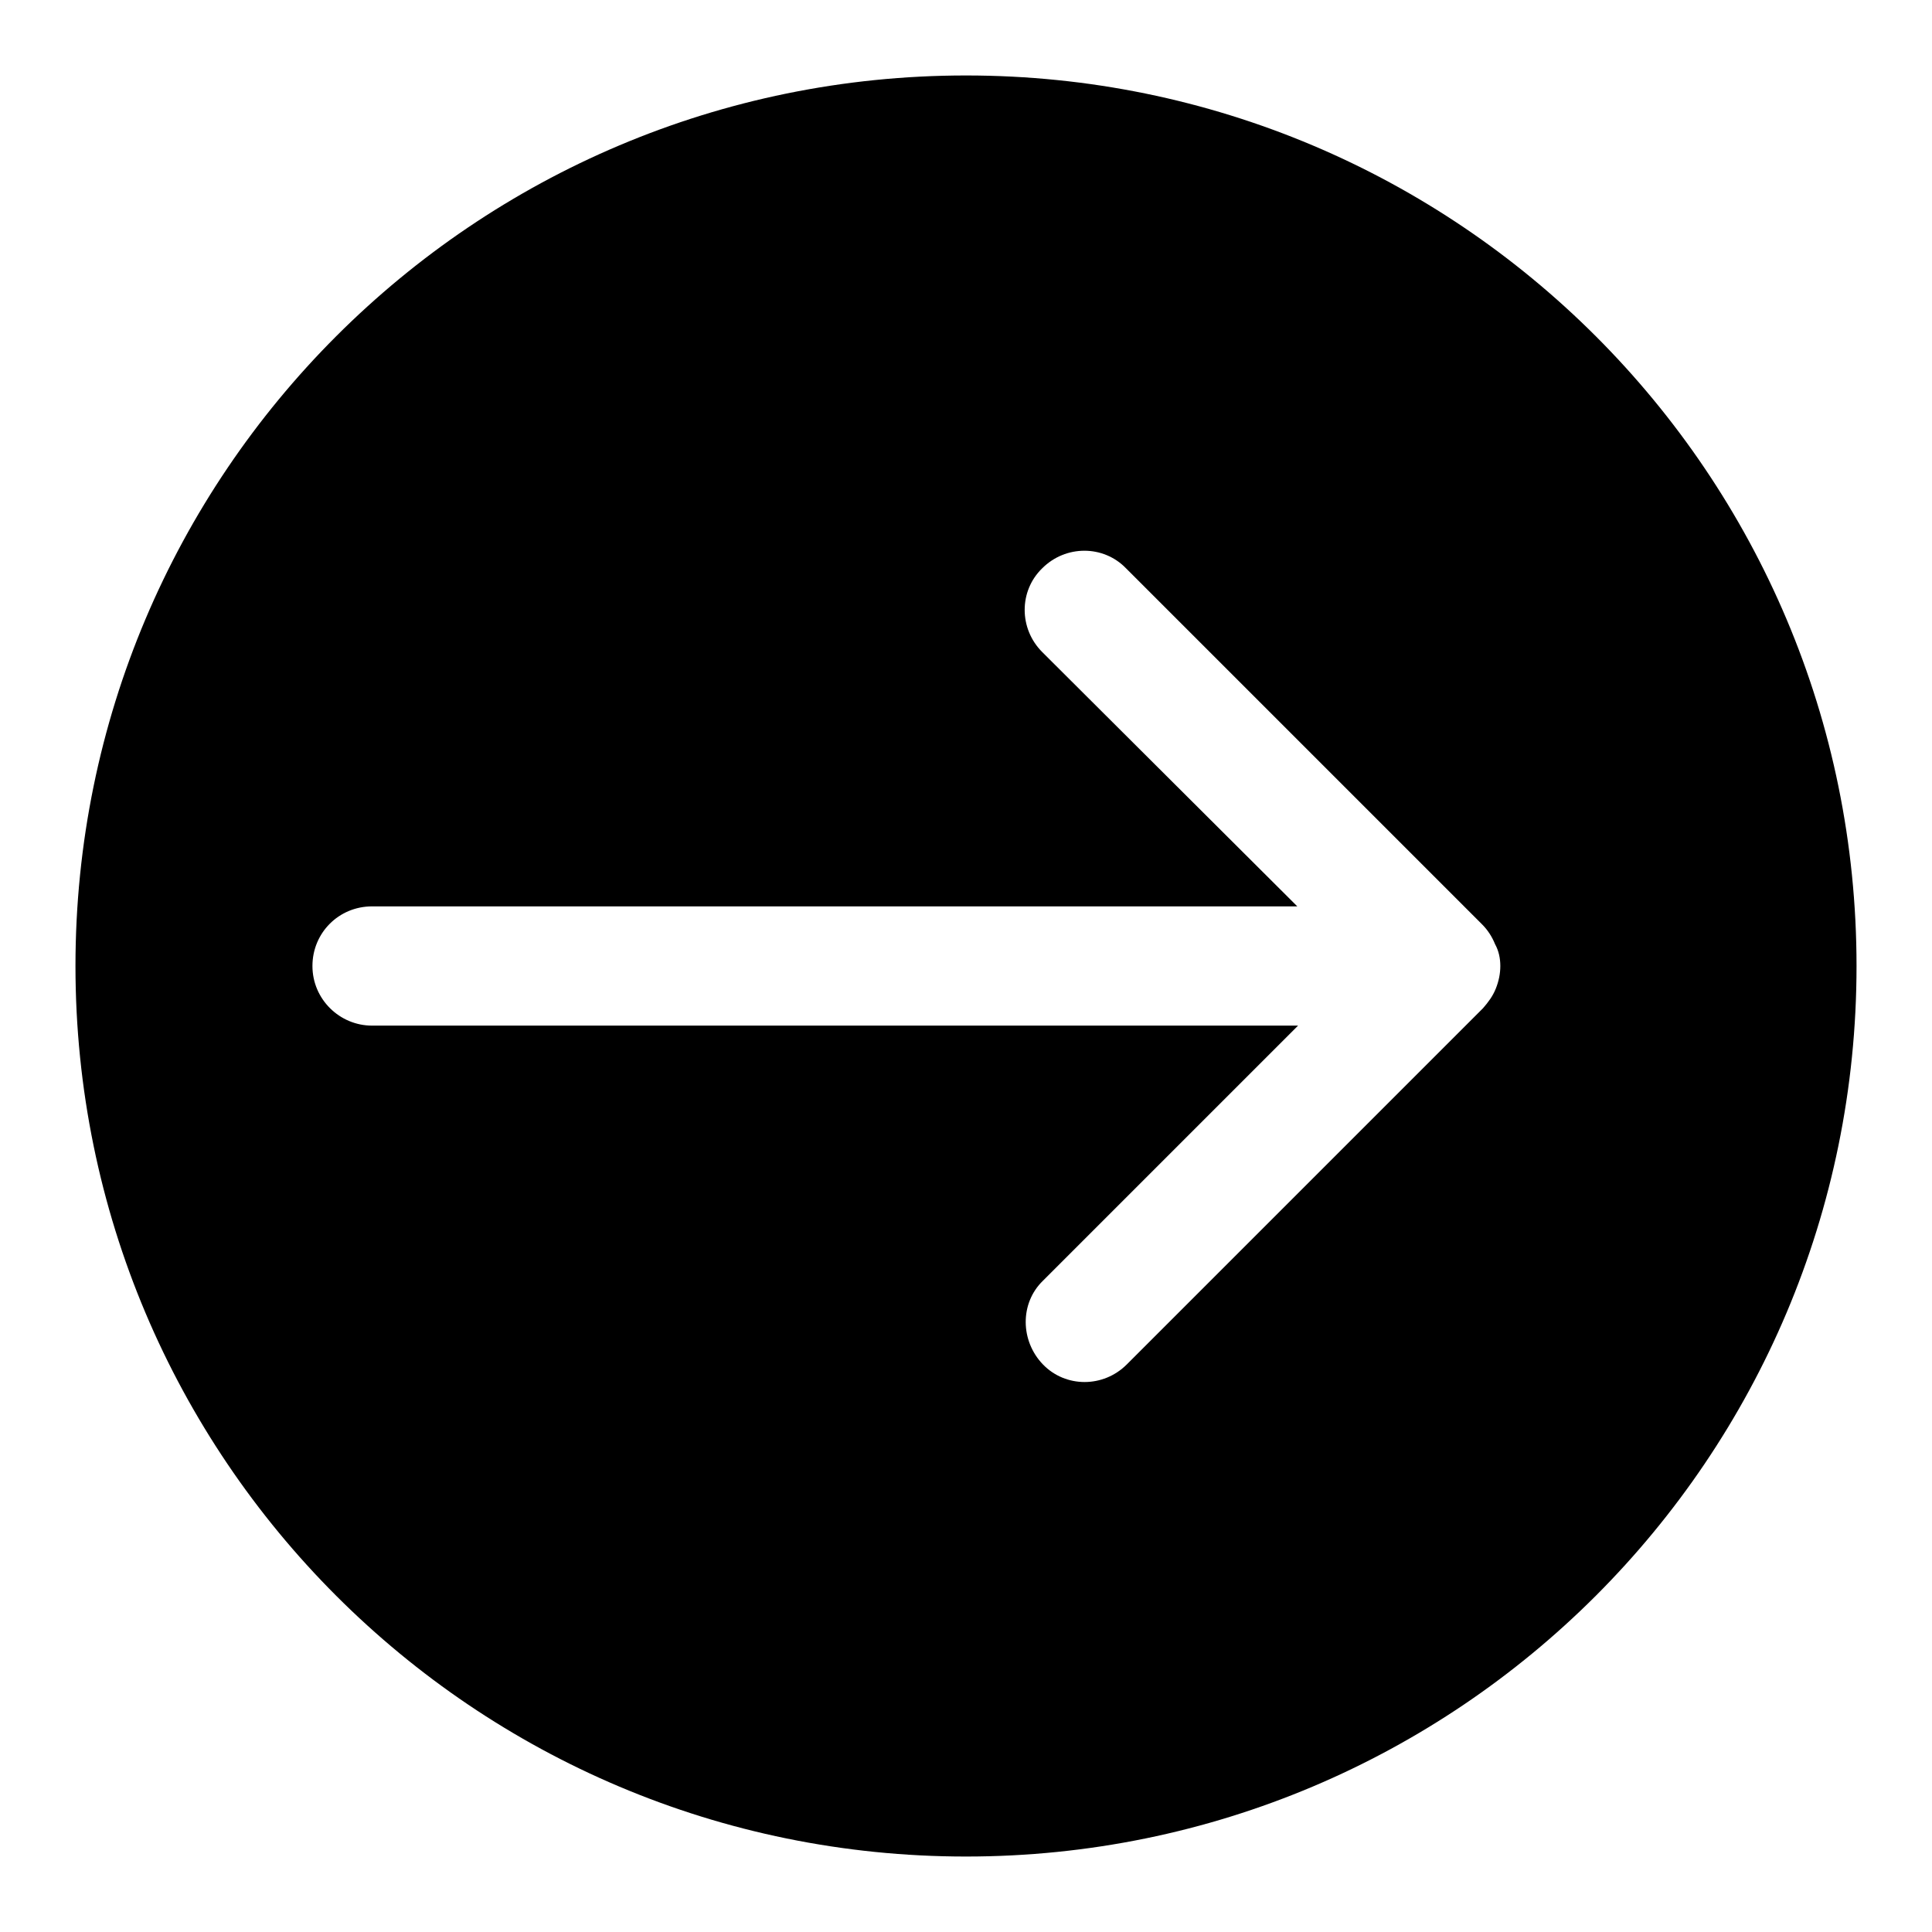 <?xml version="1.0" encoding="utf-8"?>
<!-- Svg Vector Icons : http://www.onlinewebfonts.com/icon -->
<!DOCTYPE svg PUBLIC "-//W3C//DTD SVG 1.1//EN" "http://www.w3.org/Graphics/SVG/1.1/DTD/svg11.dtd">
<svg version="1.1" xmlns="http://www.w3.org/2000/svg" xmlns:xlink="http://www.w3.org/1999/xlink" x="0px" y="0px" viewBox="0 0 256 256" enable-background="new 0 0 256 256" xml:space="preserve">
<g><g><path fill="#000000" d="M128,10C62.8,10,10,62.8,10,128c0,65.2,52.8,118,118,118c65.2,0,118-52.8,118-118C246,62.8,193.2,10,128,10z M198.8,128C198.8,128,198.8,128,198.8,128c0,1-0.2,2-0.6,3c-0.4,1-1,1.8-1.7,2.6l-47.2,47.2c-3.1,3.1-8.1,3.1-11.1,0s-3.1-8.1,0-11.1l33.8-33.8H49.3c-4.3,0-7.9-3.5-7.9-7.9c0-4.4,3.5-7.9,7.9-7.9h122.6l-33.8-33.7c-3.1-3.1-3.1-8.1,0-11.1c3.1-3.1,8.1-3.1,11.1,0l47.2,47.2c0.7,0.7,1.3,1.6,1.7,2.6C198.6,126,198.8,127,198.8,128L198.8,128z"/></g></g>
</svg>